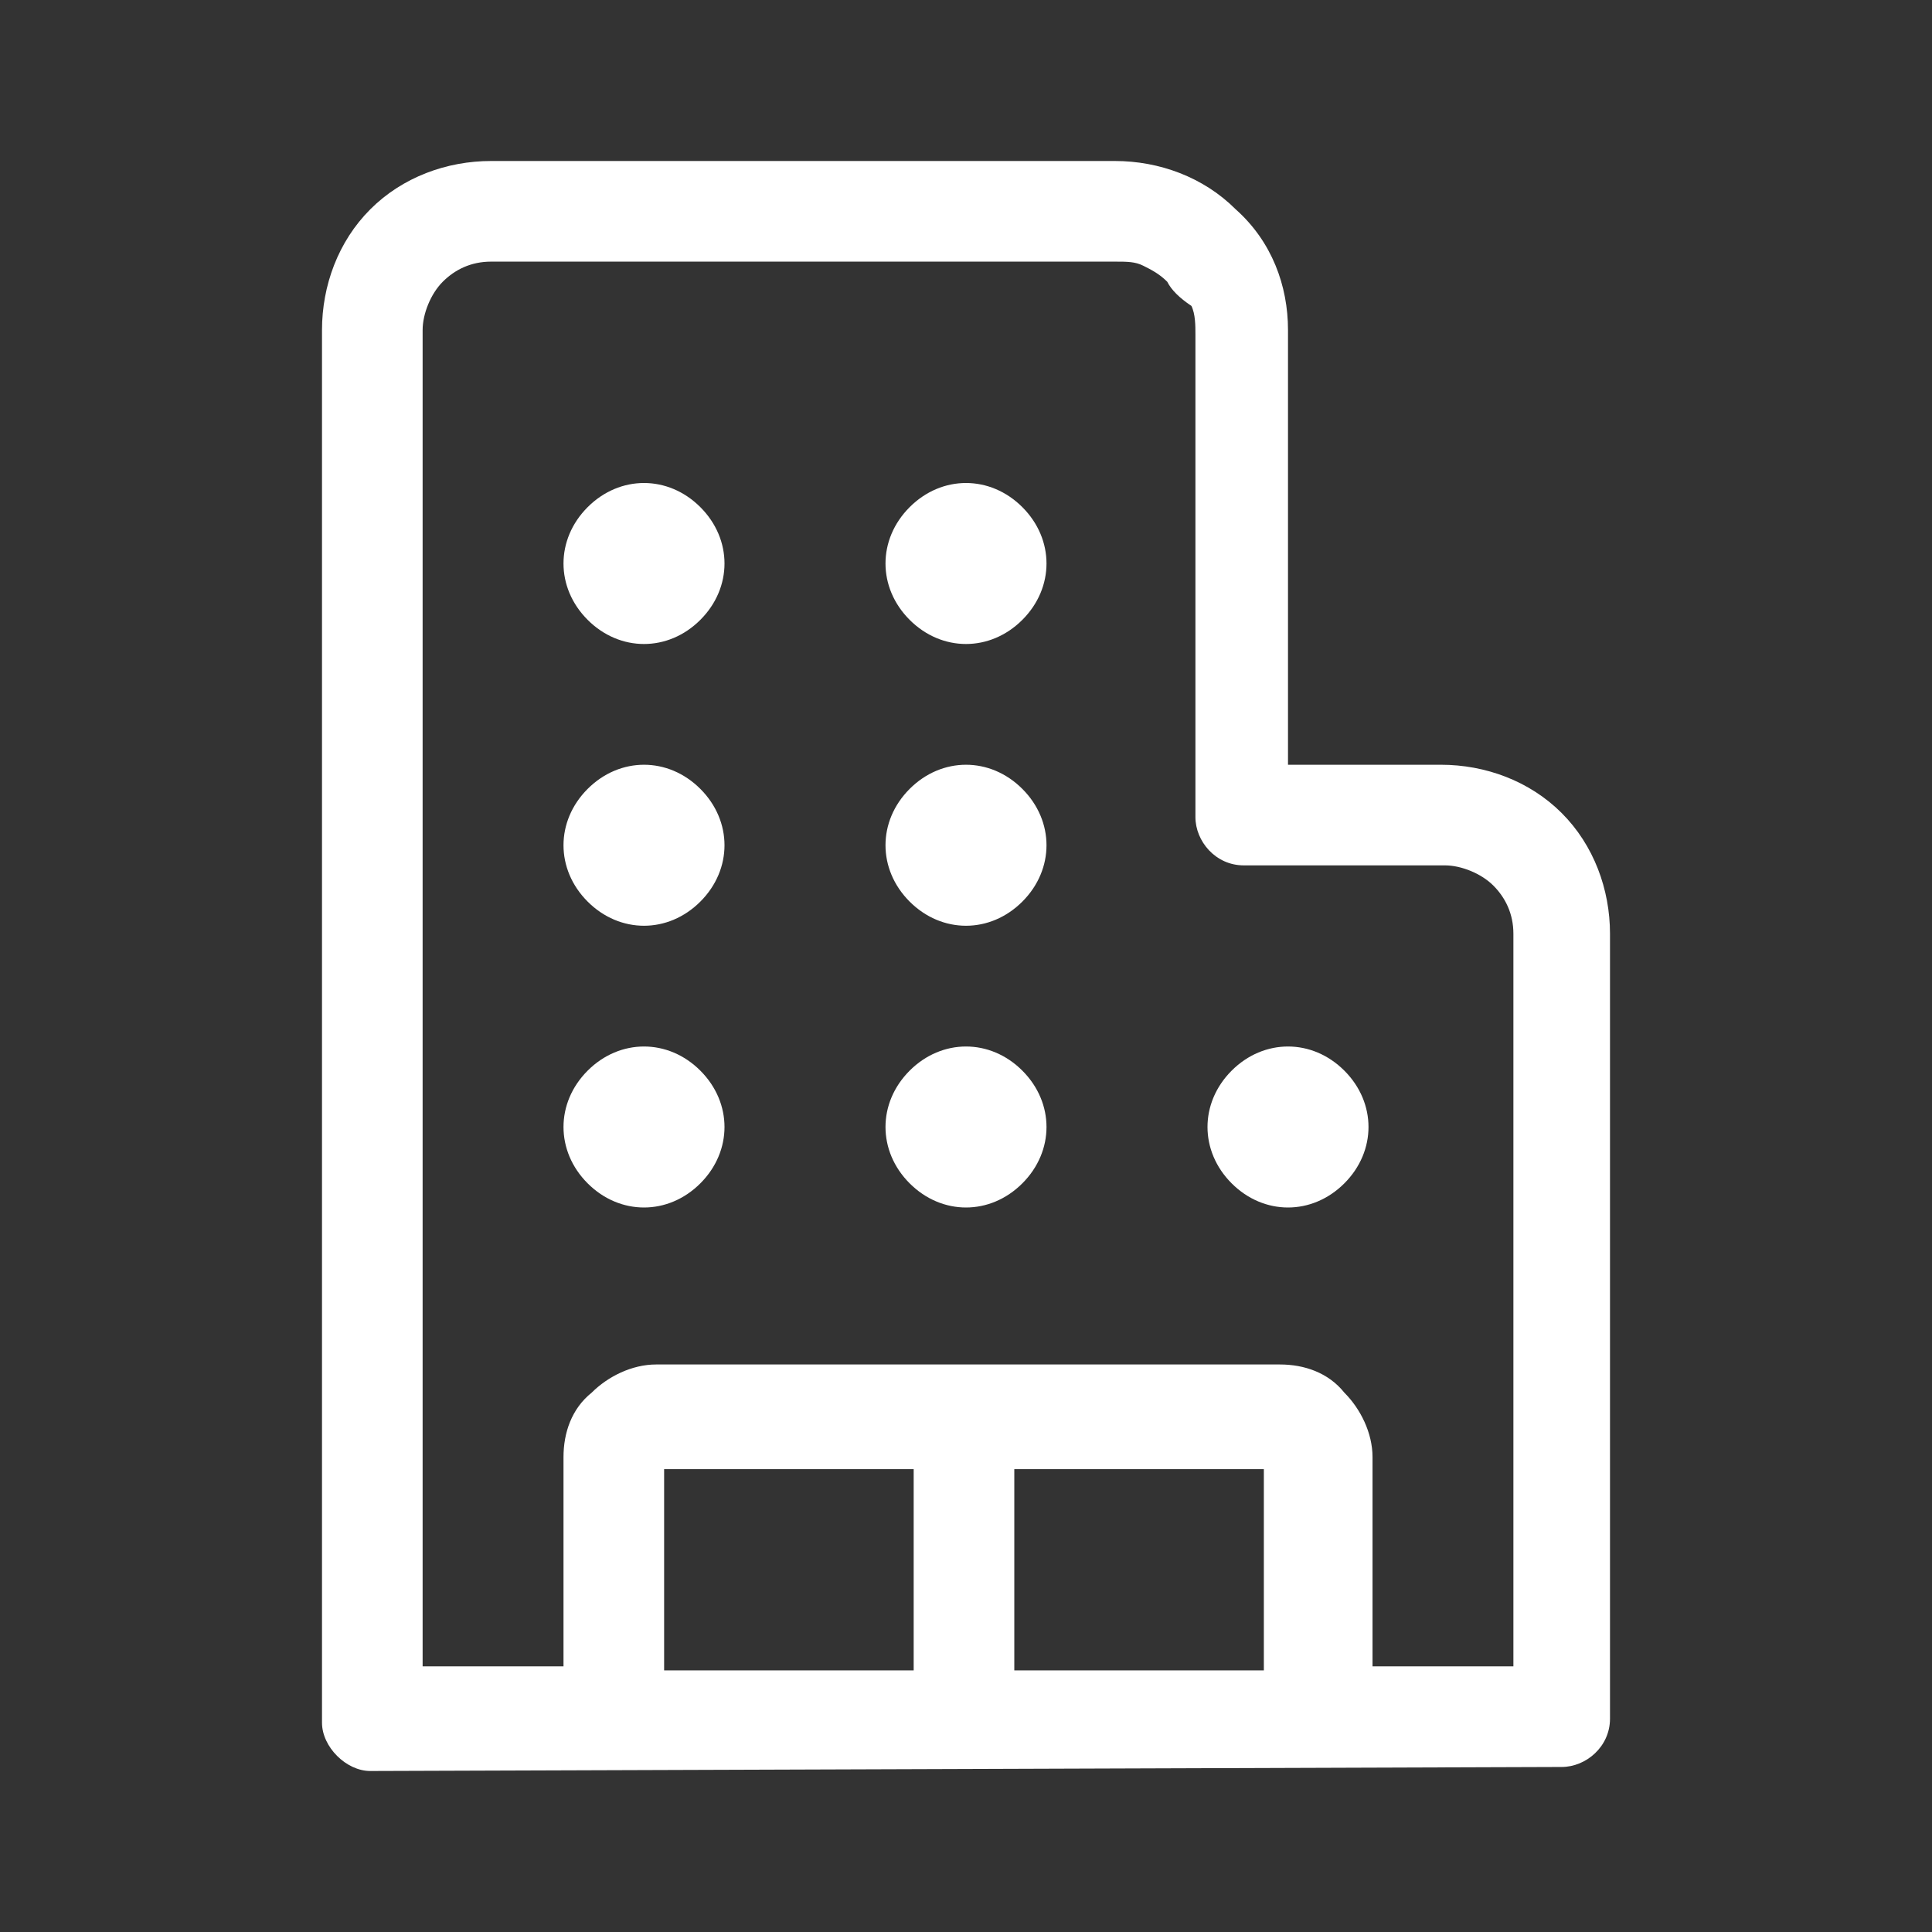 <?xml version="1.0" encoding="utf-8"?>
<!-- Generator: Adobe Illustrator 25.0.1, SVG Export Plug-In . SVG Version: 6.00 Build 0)  -->
<svg version="1.1" id="レイヤー_1" xmlns="http://www.w3.org/2000/svg" xmlns:xlink="http://www.w3.org/1999/xlink" x="0px"
	 y="0px" viewBox="0 0 48 48" style="enable-background:new 0 0 48 48;" xml:space="preserve">
<rect x="0" y="0" width="48" height="48" fill="#333333" stroke="none"/>
<style type="text/css">
	.st0{fill:#FFFFFF;}
</style>
<path class="st0" d="M12.2,6.5c-0.5,0-0.9,0.2-1.2,0.5s-0.5,0.8-0.5,1.2v33.2H14v-5.2c0-0.6,0.2-1.2,0.7-1.6c0.4-0.4,1-0.7,1.6-0.7
	h15.5c0.6,0,1.2,0.2,1.6,0.7c0.4,0.4,0.7,1,0.7,1.6v5.2h3.5V23.2c0-0.5-0.2-0.9-0.5-1.2c-0.3-0.3-0.8-0.5-1.2-0.5h-5
	c-0.7,0-1.2-0.6-1.2-1.2v-12c0-0.2,0-0.5-0.1-0.7C29.3,7.4,29.1,7.2,29,7c-0.2-0.2-0.4-0.3-0.6-0.4S28,6.5,27.7,6.5H12.2z M9.2,44
	C8.6,44,8,43.4,8,42.8V8.2c0-1.1,0.4-2.2,1.2-3s1.9-1.2,3-1.2h15.5c1.1,0,2.2,0.4,3,1.2C31.6,6,32,7.1,32,8.2V19h3.8
	c1.1,0,2.2,0.4,3,1.2c0.8,0.8,1.2,1.9,1.2,3v19.5c0,0.7-0.6,1.2-1.2,1.2L9.2,44L9.2,44z M16.5,41.5h6.2v-5h-6.2V41.5z M25.2,41.5
	h6.2v-5h-6.2V41.5z M18,14c0,0.5-0.2,1-0.6,1.4C17,15.8,16.5,16,16,16s-1-0.2-1.4-0.6S14,14.5,14,14s0.2-1,0.6-1.4S15.5,12,16,12
	s1,0.2,1.4,0.6C17.8,13,18,13.5,18,14z M16,23c0.5,0,1-0.2,1.4-0.6S18,21.5,18,21s-0.2-1-0.6-1.4S16.5,19,16,19s-1,0.2-1.4,0.6
	C14.2,20,14,20.5,14,21s0.2,1,0.6,1.4C15,22.8,15.5,23,16,23z M18,28c0,0.5-0.2,1-0.6,1.4S16.5,30,16,30s-1-0.2-1.4-0.6
	C14.2,29,14,28.5,14,28s0.2-1,0.6-1.4C15,26.2,15.5,26,16,26s1,0.2,1.4,0.6S18,27.5,18,28z M24,16c0.5,0,1-0.2,1.4-0.6
	C25.8,15,26,14.5,26,14s-0.2-1-0.6-1.4C25,12.2,24.5,12,24,12s-1,0.2-1.4,0.6C22.2,13,22,13.5,22,14s0.2,1,0.6,1.4
	C23,15.8,23.5,16,24,16z M26,21c0,0.5-0.2,1-0.6,1.4S24.5,23,24,23s-1-0.2-1.4-0.6S22,21.5,22,21s0.2-1,0.6-1.4S23.5,19,24,19
	s1,0.2,1.4,0.6S26,20.5,26,21z M24,30c0.5,0,1-0.2,1.4-0.6S26,28.5,26,28s-0.2-1-0.6-1.4S24.5,26,24,26s-1,0.2-1.4,0.6
	S22,27.5,22,28s0.2,1,0.6,1.4S23.5,30,24,30z M34,28c0,0.5-0.2,1-0.6,1.4C33,29.8,32.5,30,32,30s-1-0.2-1.4-0.6S30,28.5,30,28
	s0.2-1,0.6-1.4S31.5,26,32,26s1,0.2,1.4,0.6C33.8,27,34,27.5,34,28z"/>
</svg>
